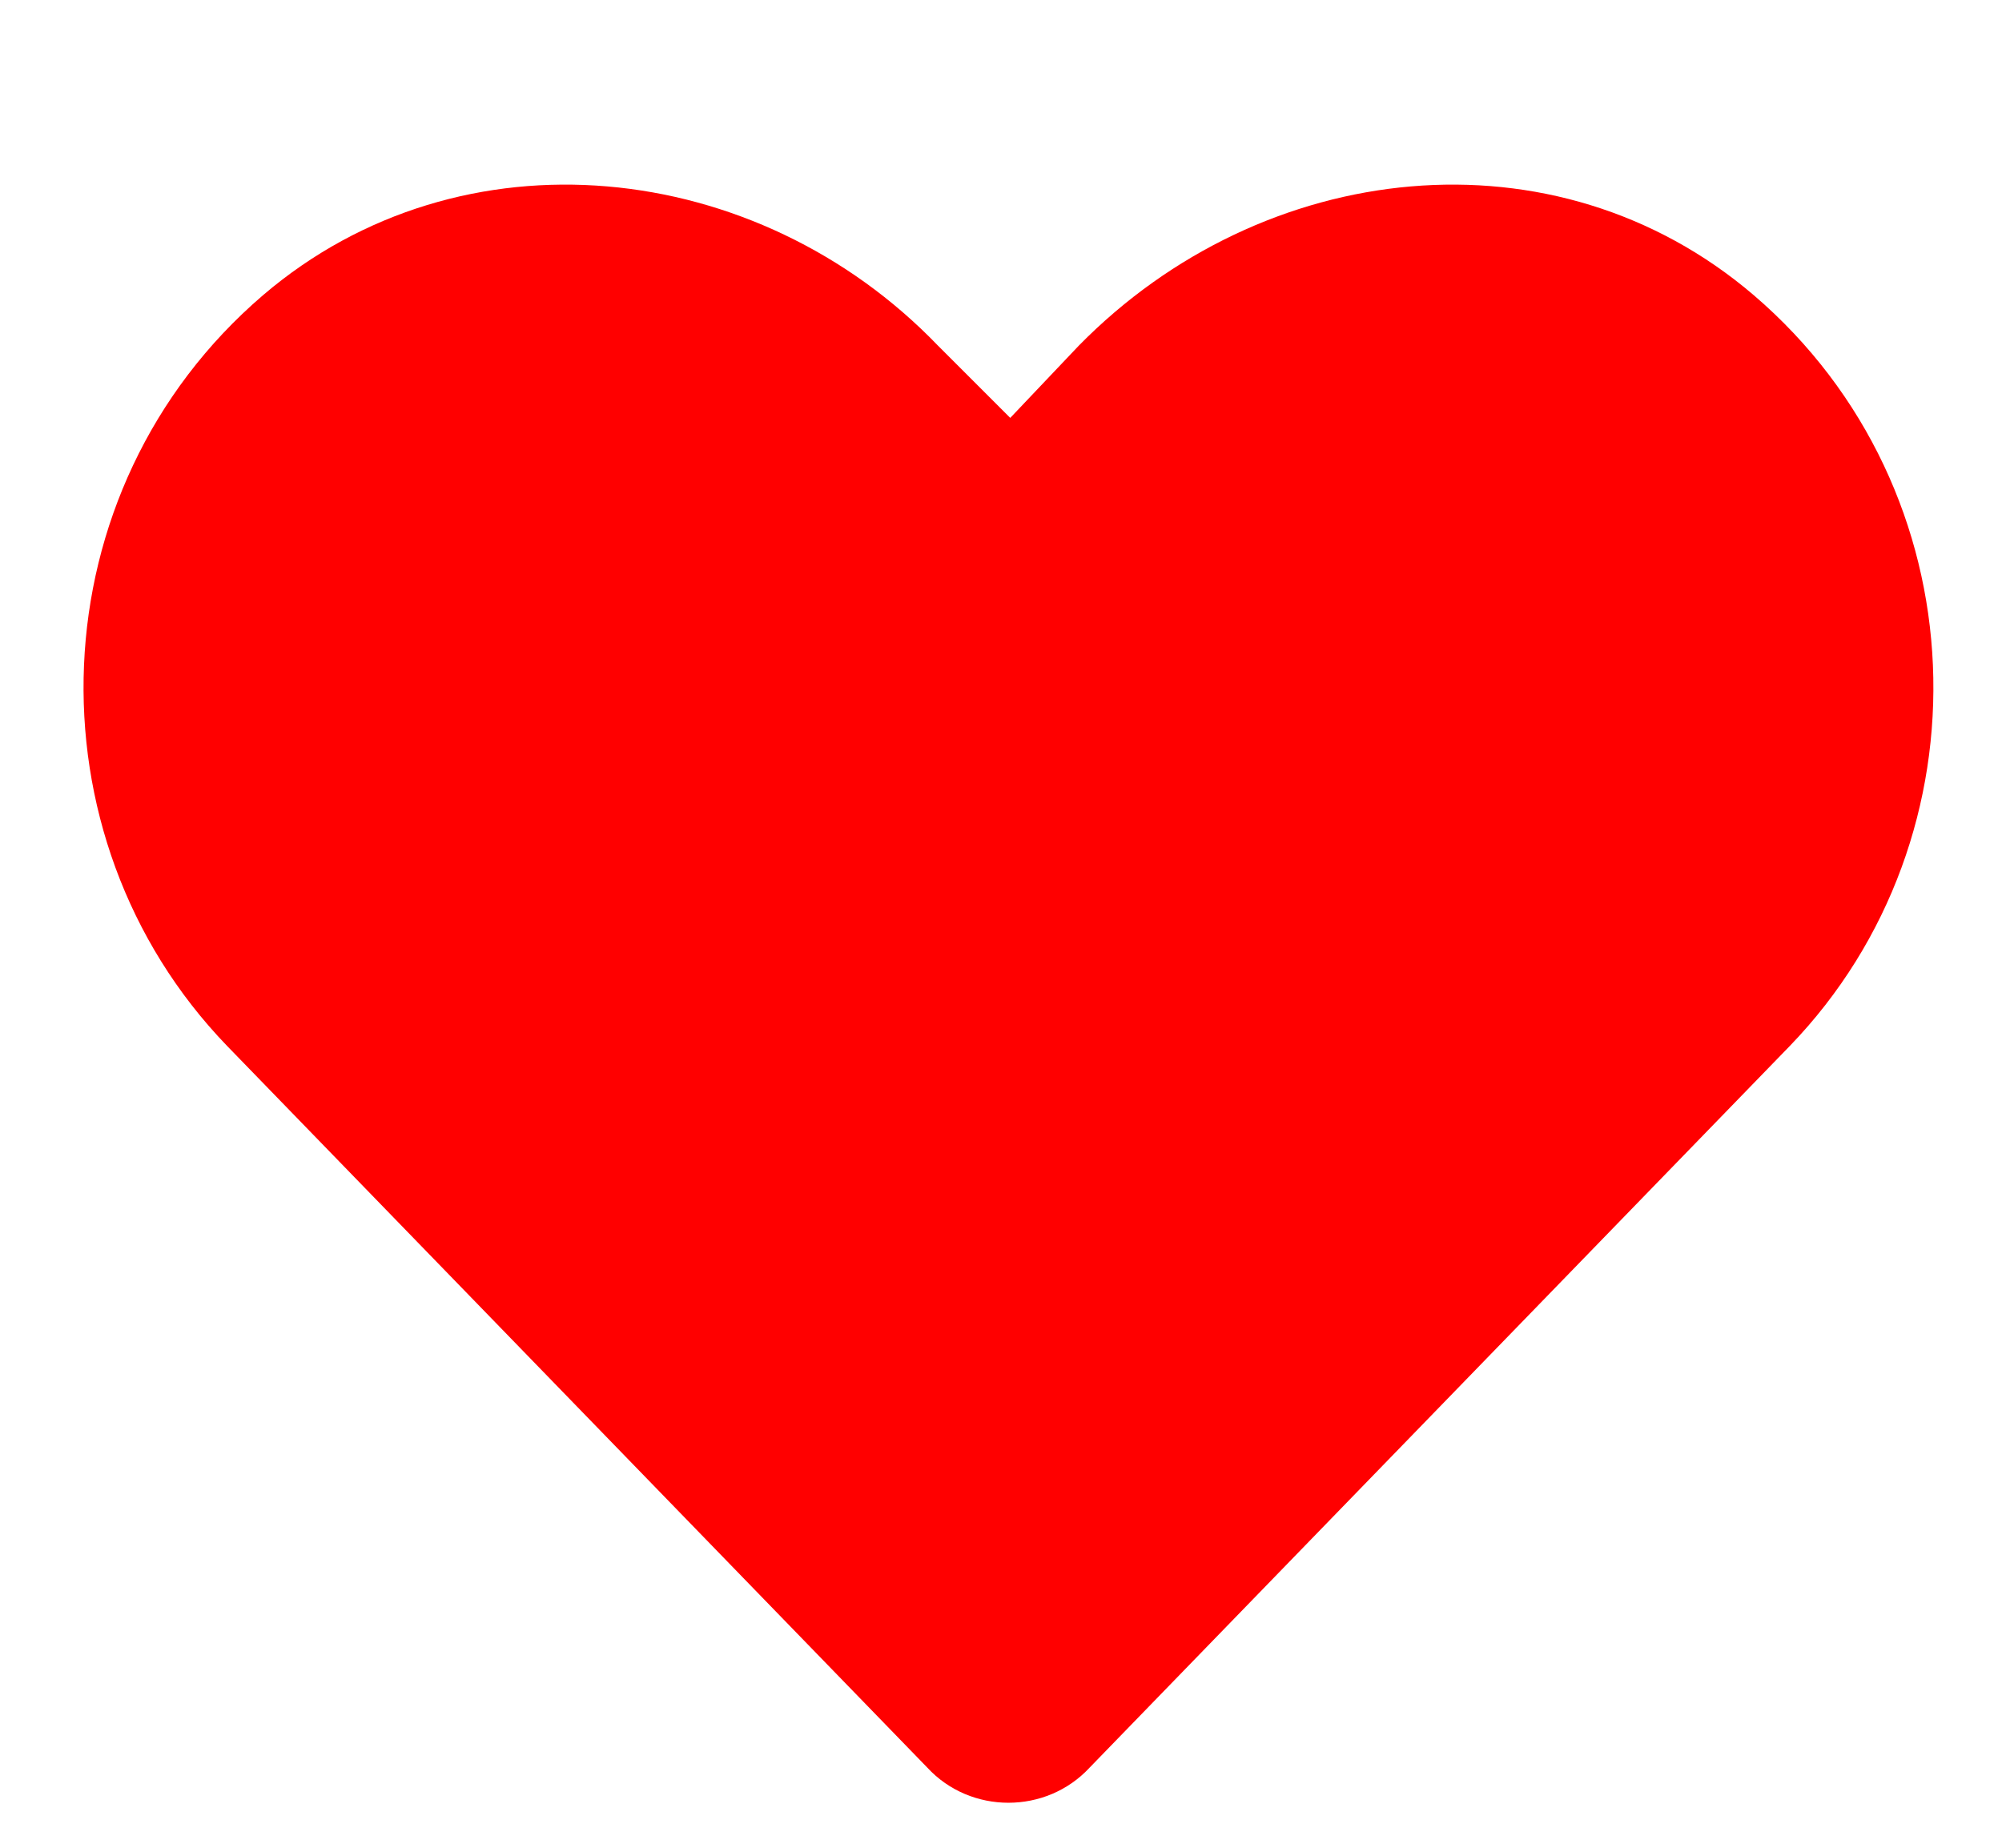 <svg width="13" height="12" viewBox="0 0 13 12" fill="none" xmlns="http://www.w3.org/2000/svg">
<path d="M11.388 1.917C12.865 3.182 12.935 5.432 11.623 6.792L7.076 11.479C6.794 11.784 6.302 11.784 6.021 11.479L1.474 6.792C0.162 5.432 0.232 3.182 1.708 1.917C2.998 0.815 4.919 1.026 6.091 2.245L6.56 2.714L7.005 2.245C8.201 1.026 10.099 0.815 11.388 1.917Z" fill="#FF0000"/>
</svg>
